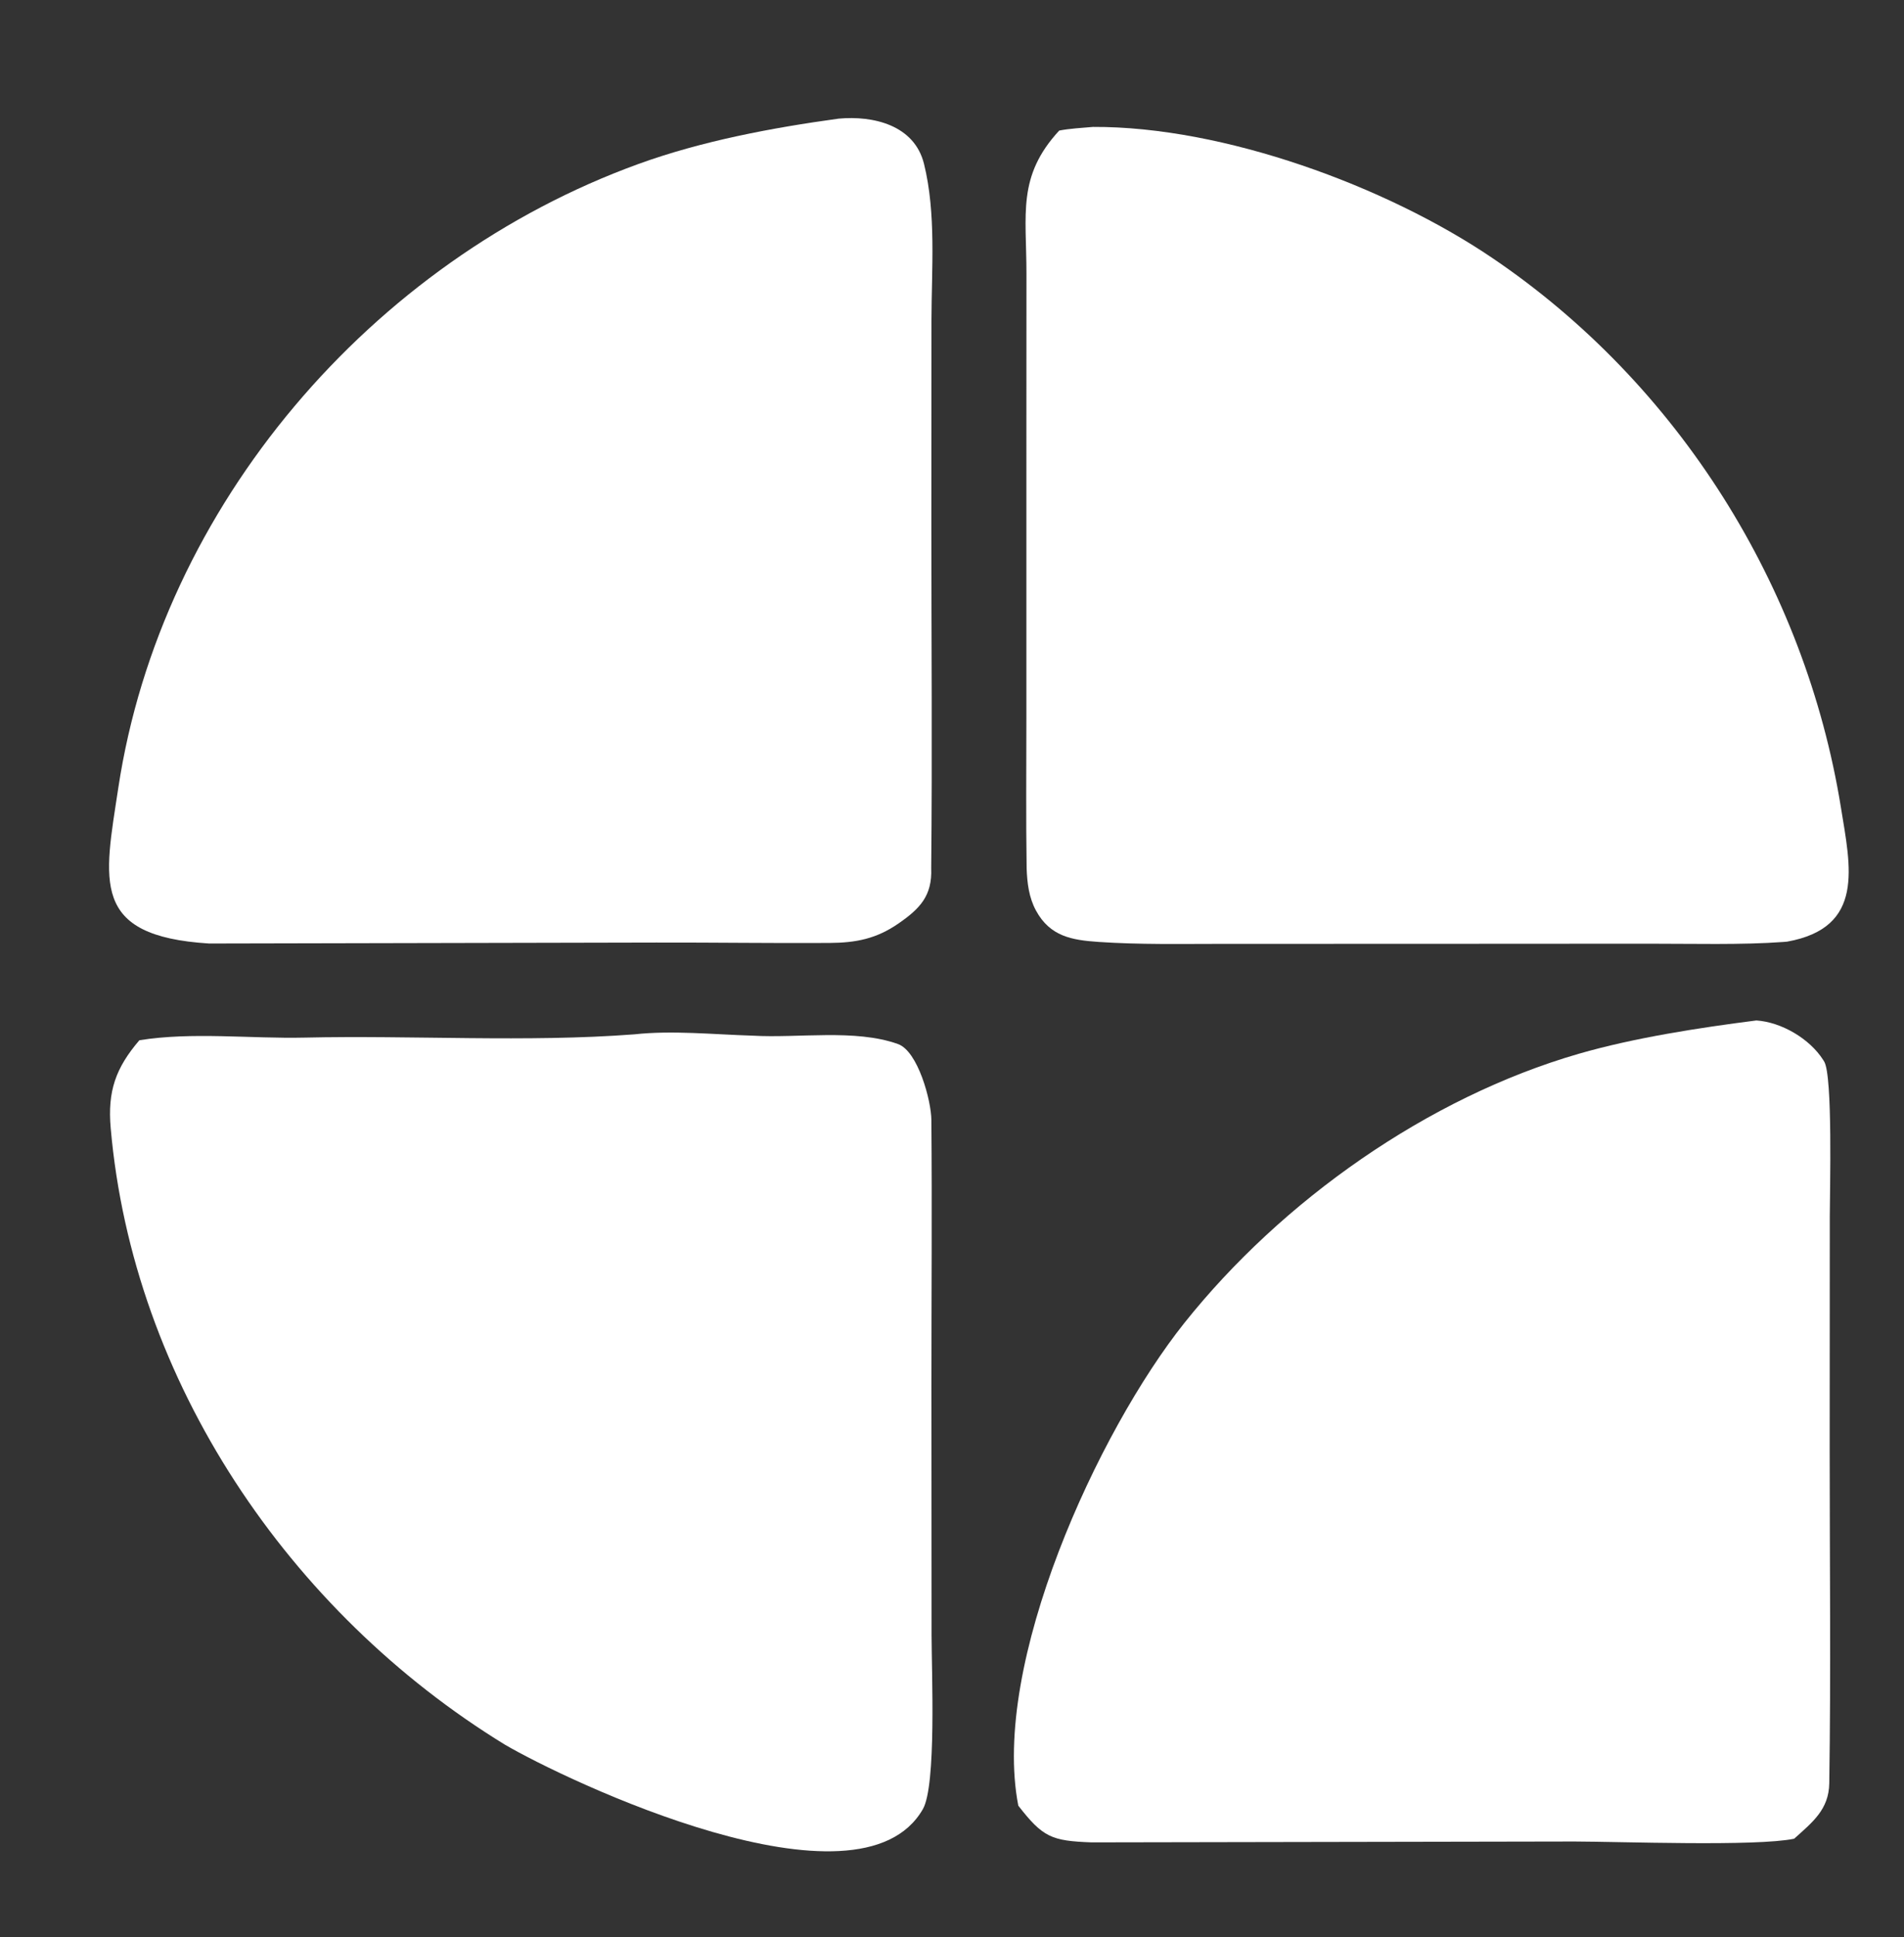 <?xml version="1.0" encoding="utf-8" ?><svg xmlns="http://www.w3.org/2000/svg" xmlns:xlink="http://www.w3.org/1999/xlink" width="178" height="181" viewBox="0 0 178 181"><rect x="0" y="0" width="178" height="181" fill="#333333" stroke="none"/><path fill="white" d="M78.396 11.086C81.632 10.788 85.485 11.679 86.384 15.316C87.532 19.961 87.091 25.123 87.08 29.91L87.071 49.109C87.071 59.781 87.162 70.456 87.056 81.127C87.162 83.707 85.992 84.908 84.001 86.287C81.942 87.713 80.038 88.094 77.525 88.109C72.161 88.141 66.727 88.061 61.358 88.072L19.547 88.161C8.408 87.465 9.737 82.343 11.061 73.608C15.06 47.232 34.763 24.363 59.677 15.325C65.606 13.174 72.18 11.939 78.396 11.086Z"/><path fill="white" d="M102.178 11.859C114.389 11.801 129.601 17.399 139.491 24.091C156.876 35.837 168.763 54.762 172.103 75.452C172.998 80.993 174.377 86.68 167.063 87.988L166.732 88.015C162.89 88.303 158.044 88.173 154.115 88.177L132.874 88.189L114.193 88.193C110.373 88.193 106.517 88.273 102.704 88.013C100.201 87.842 98.162 87.501 96.849 85.077C96.19 83.862 96.028 82.514 95.978 81.153C95.907 76.508 95.953 71.857 95.953 67.21L95.954 40.127L95.96 25.561C95.964 20.01 95.07 16.486 99.022 12.201C99.954 12.015 101.21 11.944 102.178 11.859Z"/><path fill="white" d="M164.199 95.35C166.538 95.505 169.188 97.053 170.45 99.049L170.532 99.18C171.354 100.487 171.063 111.404 171.062 113.628L171.052 135.539C171.051 145.868 171.172 156.298 171.013 166.625C170.975 169.081 169.451 170.259 167.73 171.809C164.171 172.548 151.495 172.076 147.191 172.067L102.045 172.149C98.293 172.008 97.503 171.68 95.198 168.719C92.619 155.443 102.678 133.708 110.719 123.621C119.828 112.195 133.479 102.542 147.606 98.46C152.778 96.966 158.857 96.031 164.199 95.35Z"/><path fill="white" d="M59.293 96.648C62.841 96.259 66.646 96.657 70.368 96.771C74.612 97.021 79.933 96.121 83.946 97.552C85.823 98.221 87.057 102.853 87.072 104.646C87.143 112.936 87.075 121.225 87.077 129.514L87.09 152.814C87.096 156.291 87.55 166.821 86.278 169.04C80.311 179.448 52.873 166.344 47.186 163.009C27.015 150.638 12.42 129.07 10.349 105.413C10.045 101.948 10.818 99.787 13.03 97.199C17.94 96.404 23.491 97.066 28.46 96.953C38.532 96.724 49.273 97.413 59.293 96.648Z"/></svg>